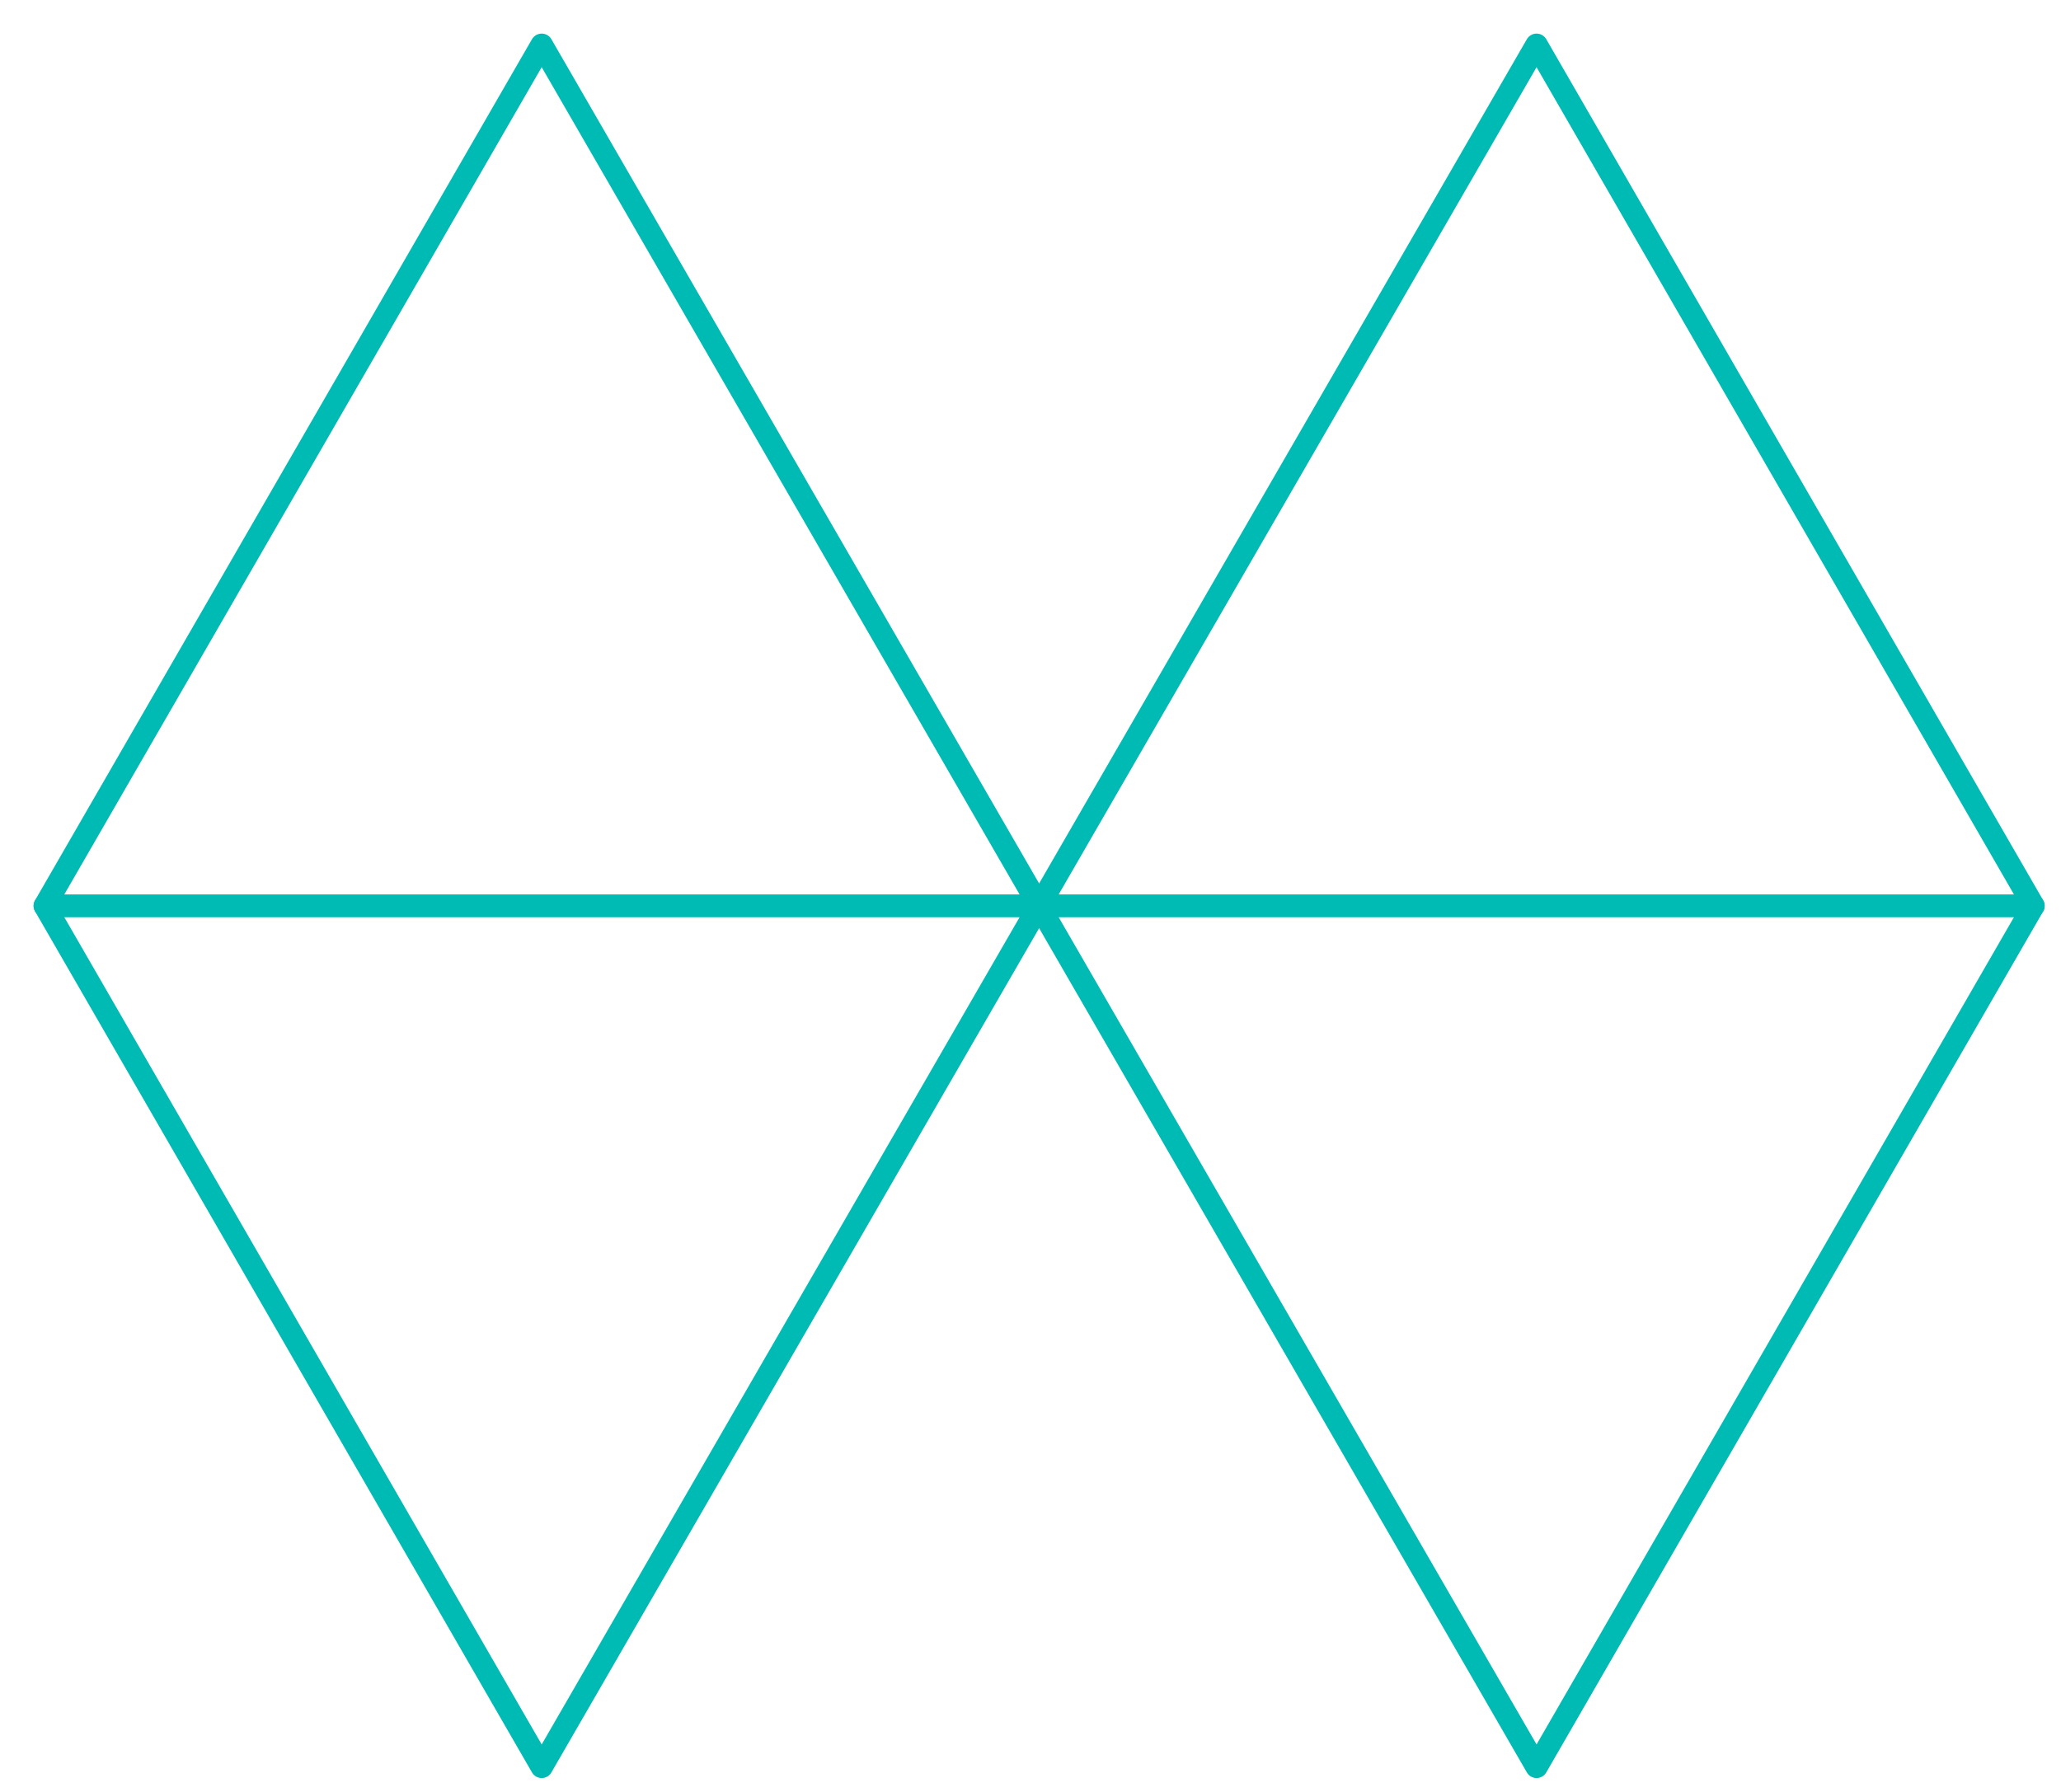 <svg xmlns="http://www.w3.org/2000/svg" fill="none" viewBox="0 0 46 40" height="40" width="46">
<path stroke-linejoin="round" stroke-width="0.5" stroke="#00BBB4" d="M12.09 39.44L23.192 20.22H1L12.09 39.44Z"></path>
<path stroke-linejoin="round" stroke-width="0.5" stroke="#00BBB4" d="M34.295 39.44L45.385 20.22H23.193L34.295 39.44Z"></path>
<path stroke-linejoin="round" stroke-width="0.5" stroke="#00BBB4" d="M34.295 1L23.193 20.22H45.385L34.295 1Z"></path>
<path stroke-linejoin="round" stroke-width="0.5" stroke="#00BBB4" d="M12.09 1L1 20.22H23.192L12.09 1Z"></path>
</svg>
